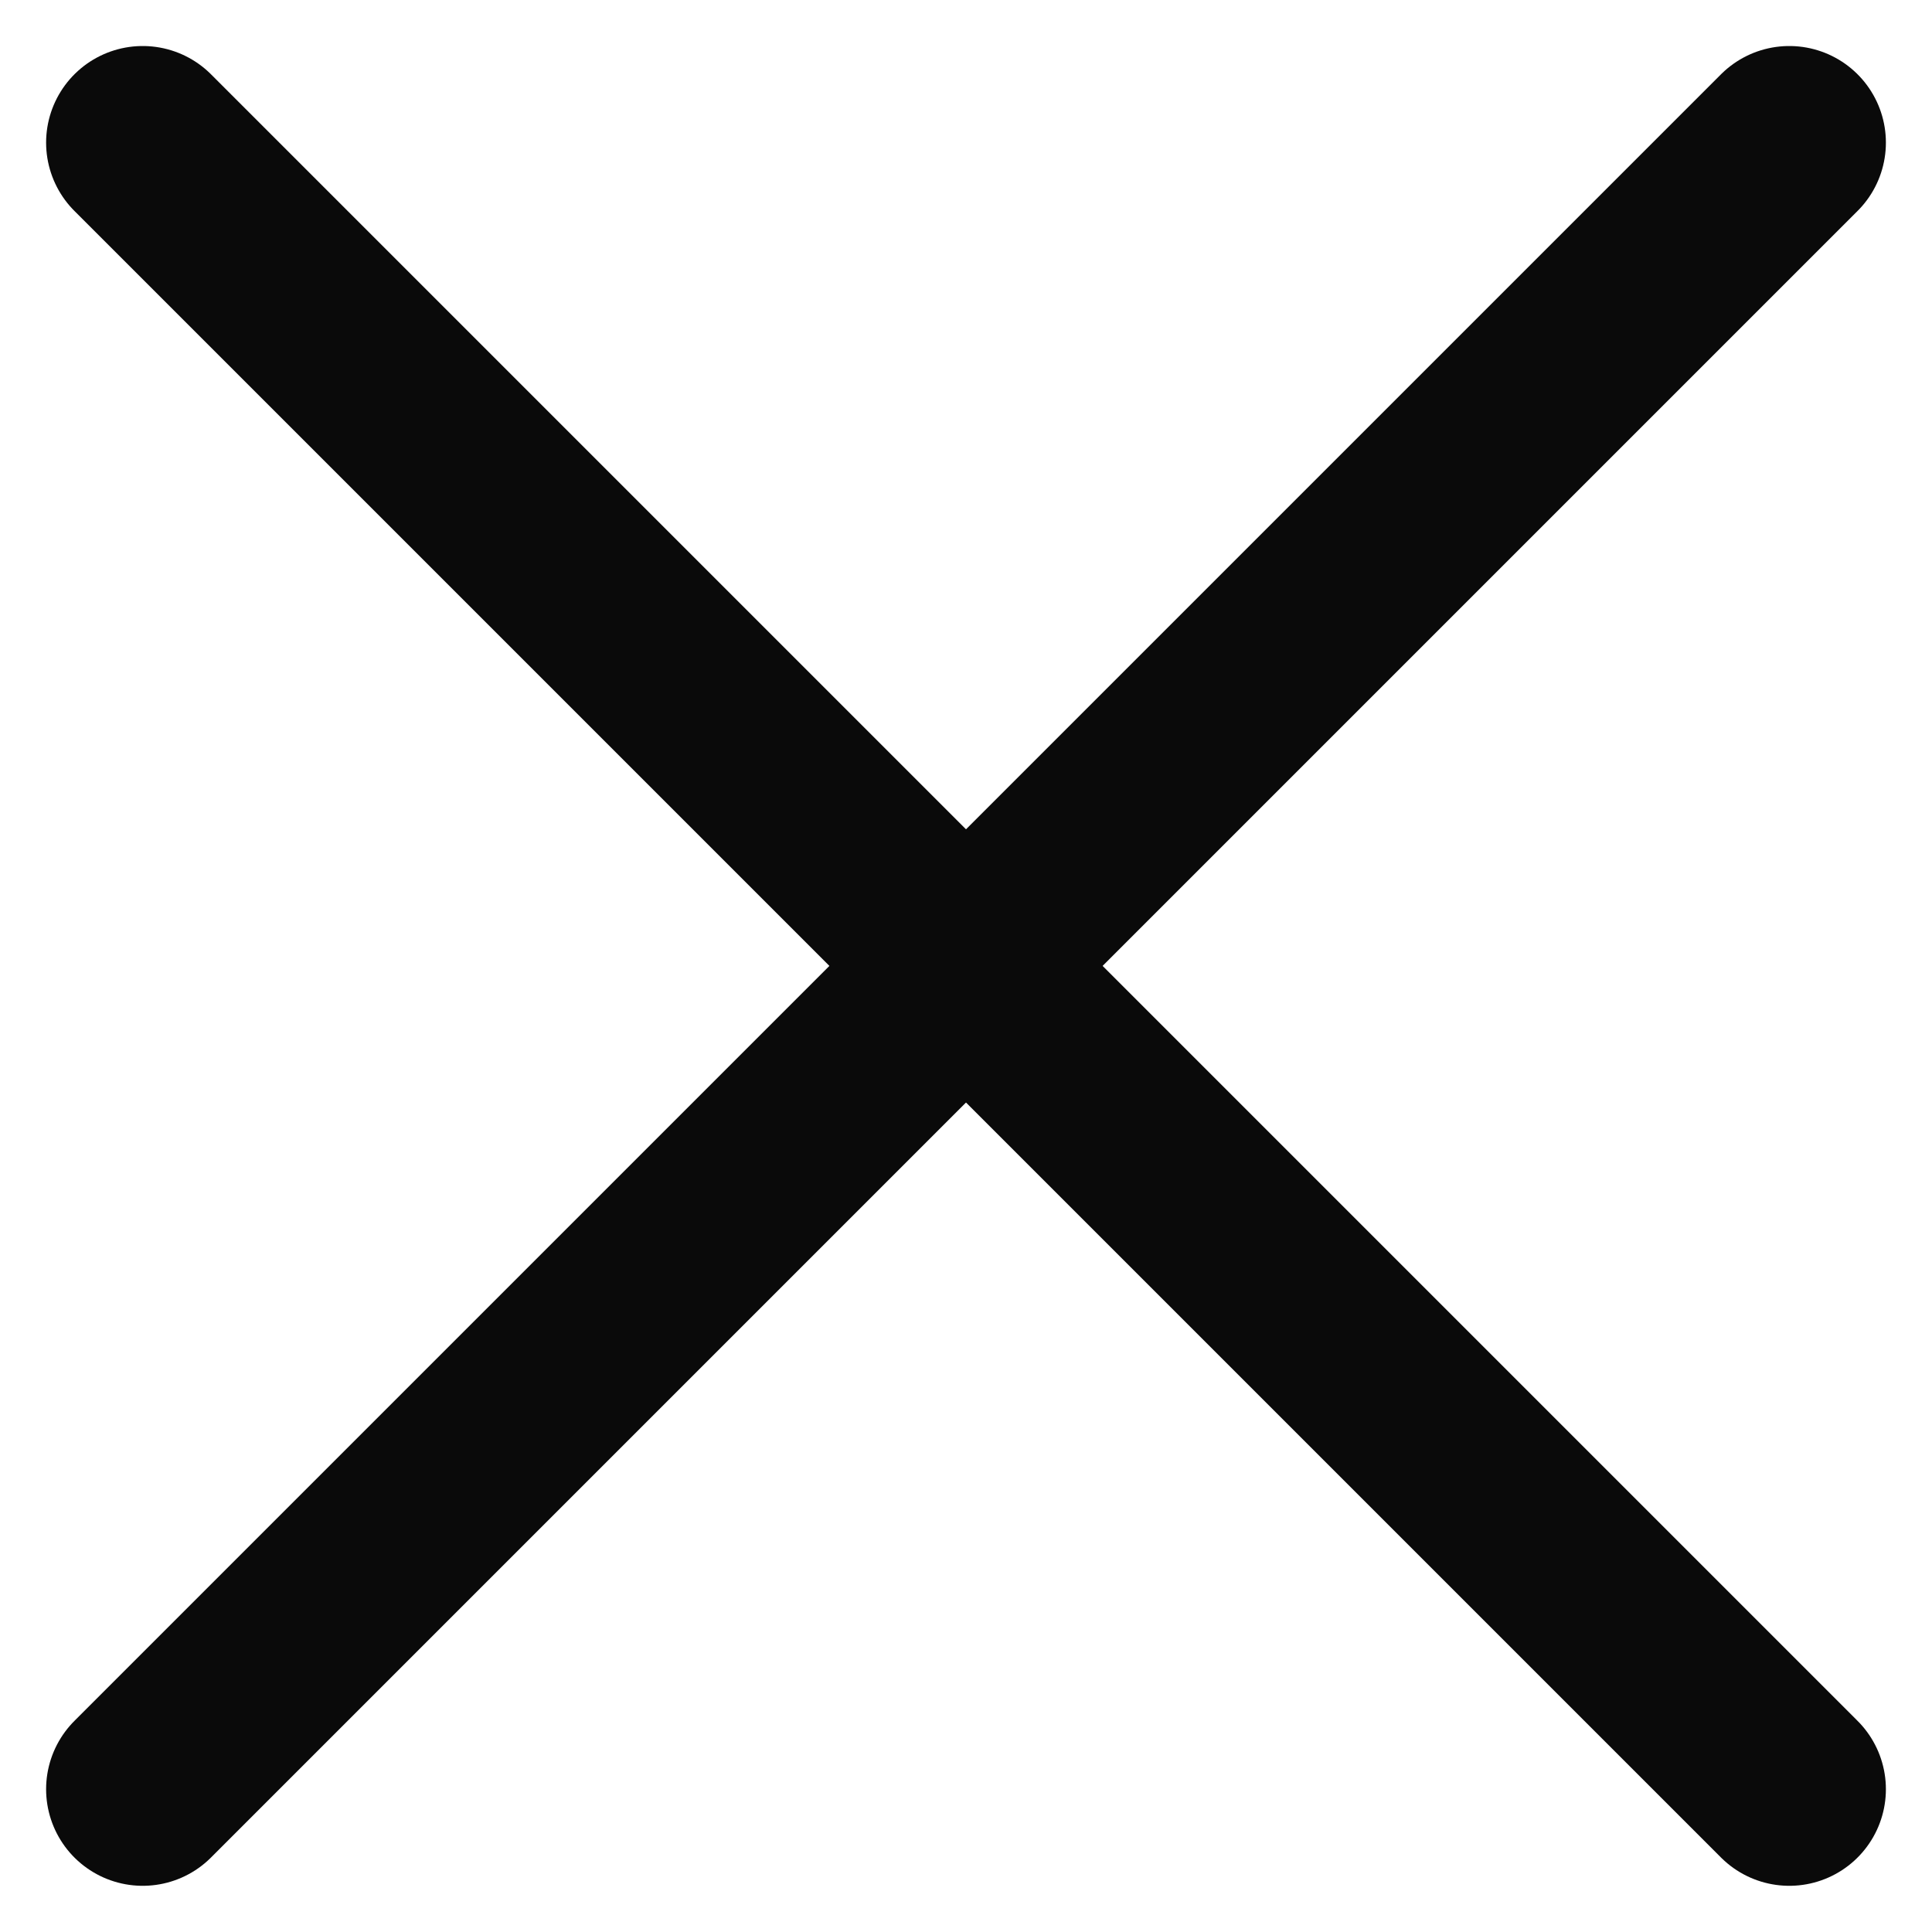 <?xml version="1.0" encoding="UTF-8"?>
<svg width="22px" height="22px" viewBox="0 0 22 22" version="1.1" xmlns="http://www.w3.org/2000/svg" xmlns:xlink="http://www.w3.org/1999/xlink">
    
    <g id="Connect-&gt;-Profiles" stroke="none" stroke-width="2.2" fill="none" fill-rule="evenodd" stroke-linecap="round" stroke-linejoin="round">
        <g id="Profile---Pro-Account---Edit" transform="translate(-1185, -89)">
            <g id="Group-7" transform="translate(214, 70)">
                <g id="Interface-Essential-/-Dashboard-/-layout-corners-dashboard-1" transform="translate(972, 20)">
                    <g id="Interface-Essential-/-Dashboard-/-layout-corners-dashboard-1">
                        <g id="Group" stroke="#0A0A0A" stroke-width="2.2">
                            <g id="close">
                                <line x1="0.625" y1="19.374" x2="19.375" y2="0.624" id="Shape"></line>
                                <line x1="19.375" y1="19.374" x2="0.625" y2="0.624" id="Shape"></line>
                            </g>
                        </g>
                    </g>
                </g>
            </g>
        </g>
    </g>
</svg>
